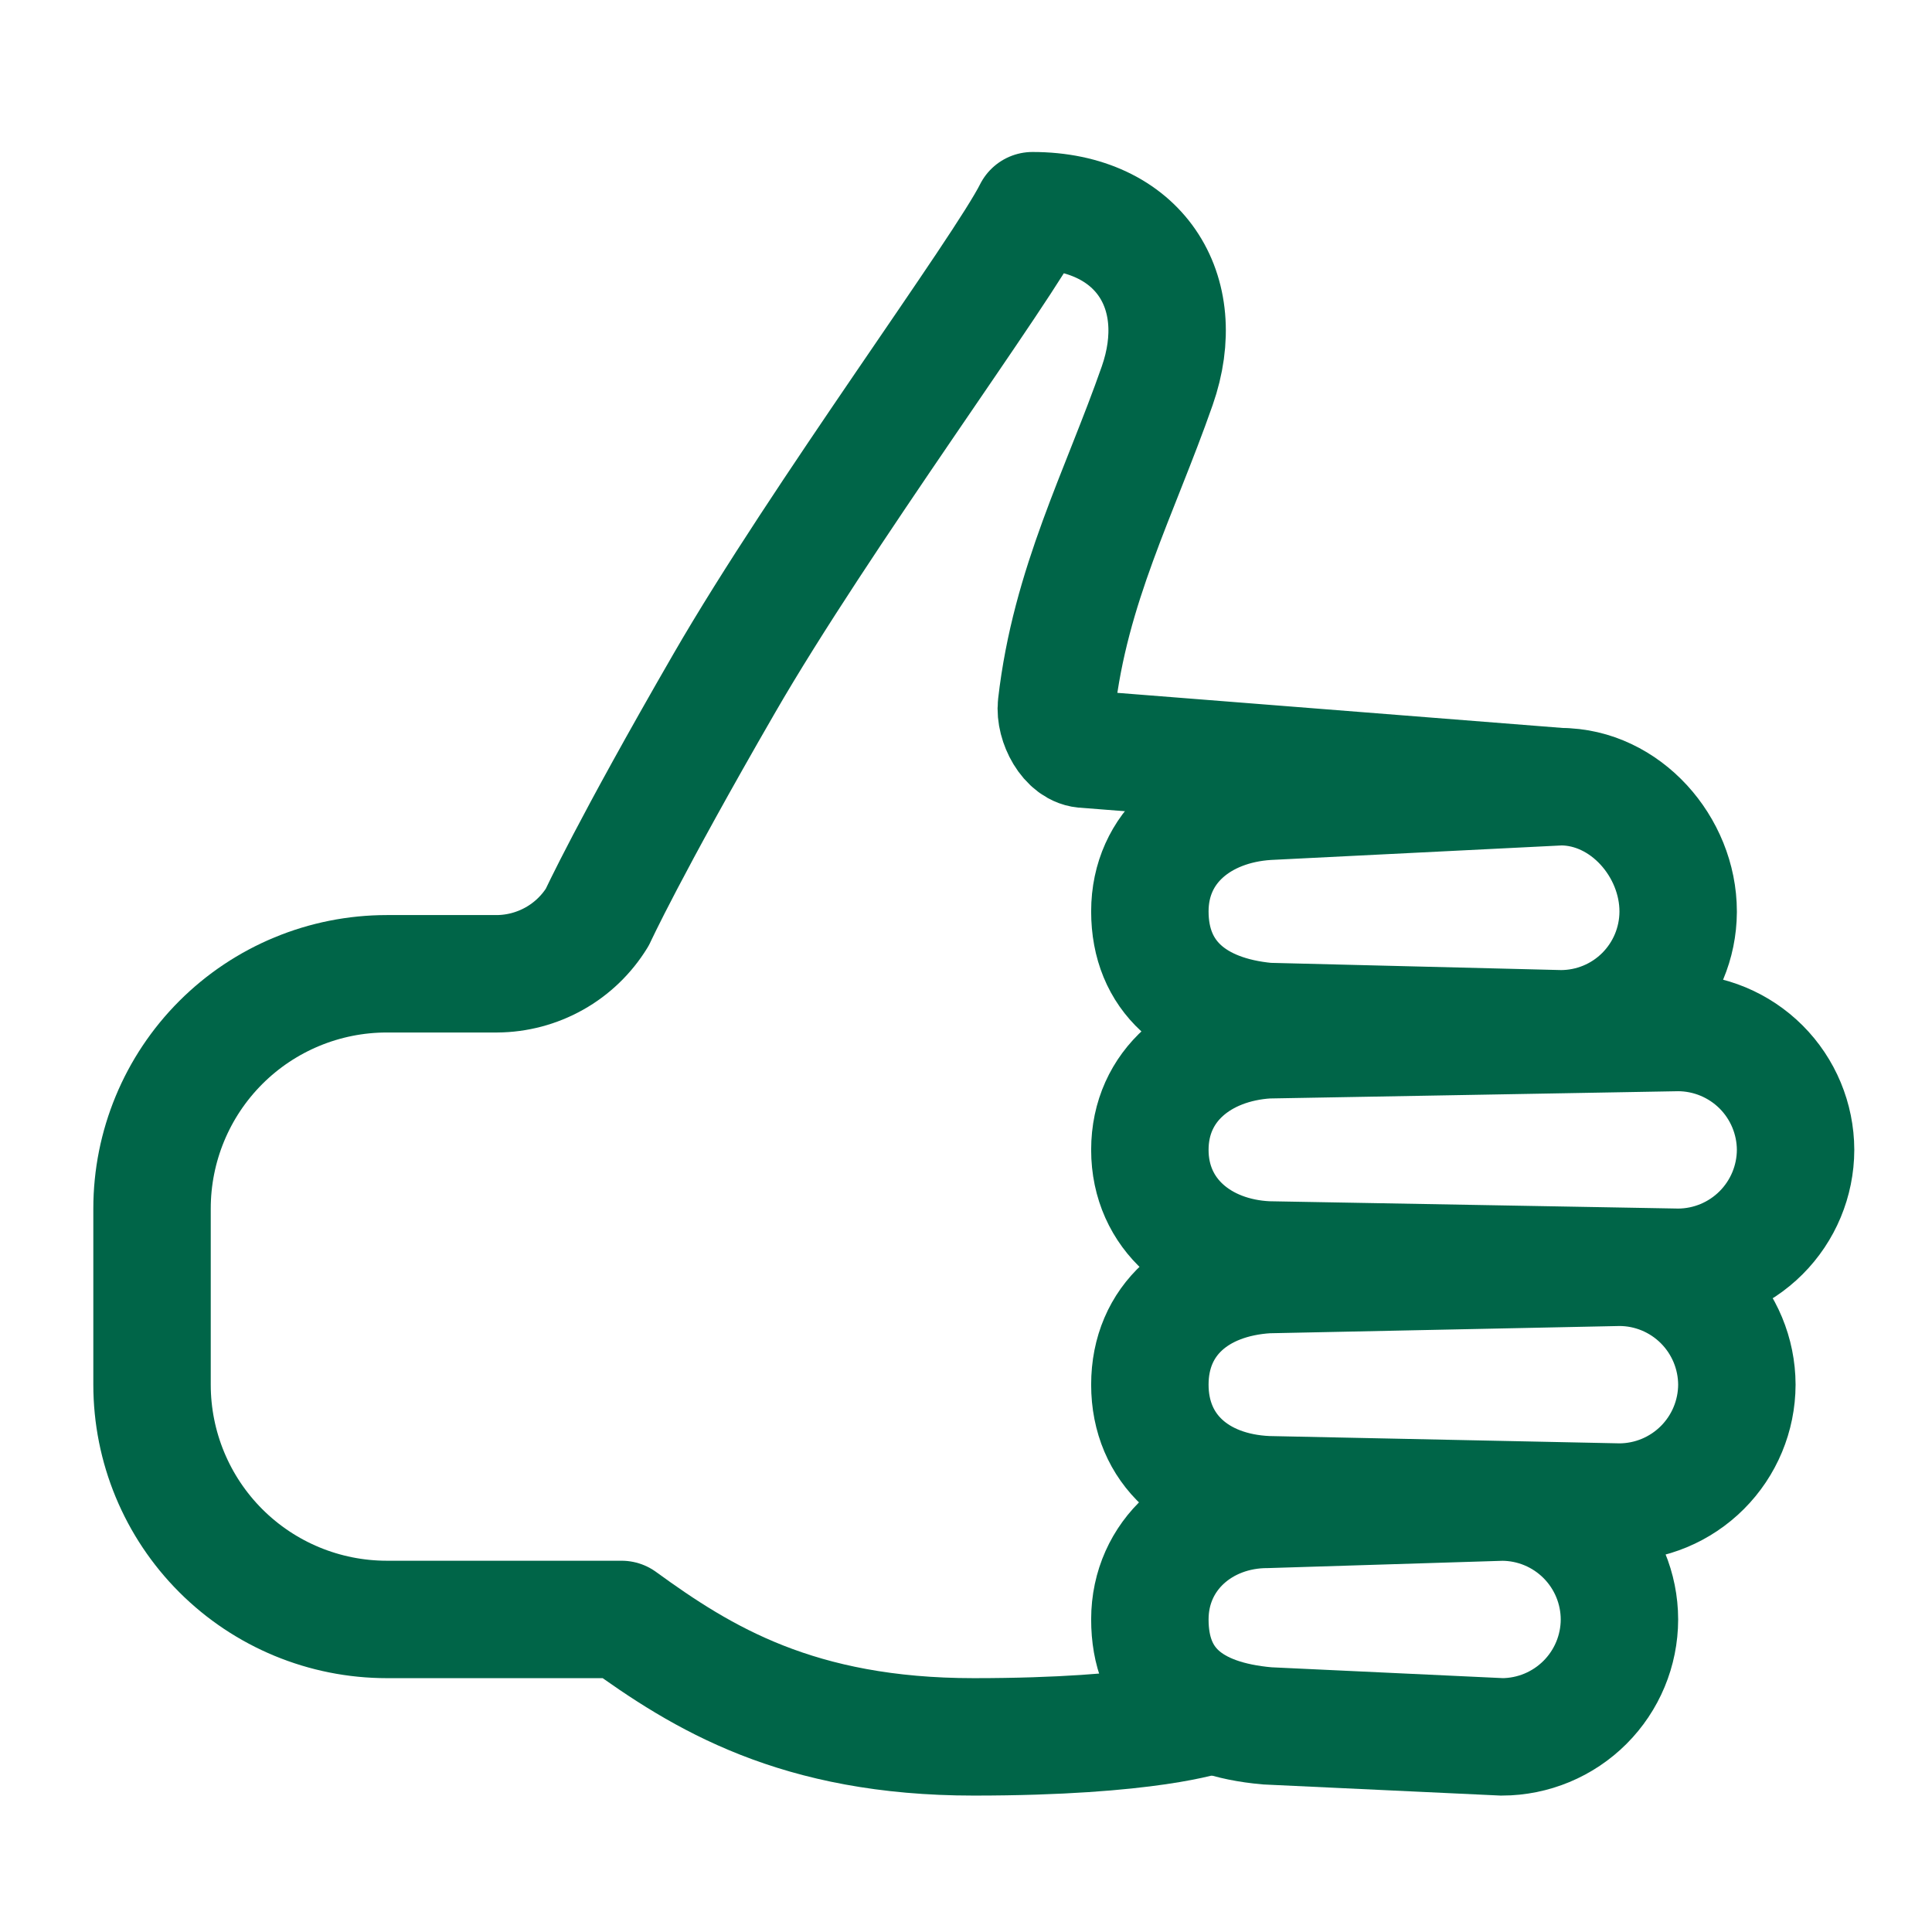 <svg width="36" height="36" viewBox="0 0 36 36" fill="none" xmlns="http://www.w3.org/2000/svg">
<path d="M22.52 31.965C22.52 31.965 21.426 32.364 18.145 32.364C14.864 32.364 13.086 31.27 11.582 30.176H7.208C6.047 30.176 4.934 29.715 4.114 28.895C3.293 28.074 2.833 26.962 2.833 25.801V22.52C2.833 21.36 3.293 20.247 4.114 19.426C4.934 18.606 6.047 18.145 7.208 18.145H9.258C9.634 18.143 10.003 18.045 10.33 17.861C10.658 17.677 10.932 17.412 11.129 17.092C11.129 17.092 11.719 15.808 13.497 12.73C15.274 9.651 18.692 5.02 19.239 3.926C21.221 3.926 22.178 5.43 21.563 7.188C20.86 9.197 19.942 10.905 19.686 13.141C19.649 13.468 19.901 13.961 20.229 13.961L29.082 14.659" stroke="#006548" stroke-width="2.188" stroke-linecap="round" stroke-linejoin="round"/>
<path d="M29.082 19.17L23.614 19.034C22.247 18.908 21.426 18.186 21.426 16.983C21.426 15.78 22.383 15.011 23.614 14.932L29.082 14.659C30.286 14.659 31.27 15.78 31.27 16.983V16.994C31.267 17.573 31.035 18.126 30.625 18.534C30.215 18.942 29.661 19.17 29.082 19.17ZM31.27 23.614L23.614 23.477C22.383 23.42 21.426 22.629 21.426 21.426C21.426 20.223 22.383 19.453 23.614 19.375L31.27 19.239C31.85 19.241 32.405 19.472 32.815 19.881C33.225 20.291 33.456 20.847 33.458 21.426C33.456 22.006 33.225 22.561 32.815 22.971C32.405 23.381 31.85 23.612 31.27 23.614ZM27.989 32.364L23.614 32.159C22.178 32.033 21.426 31.379 21.426 30.176C21.426 28.973 22.411 28.125 23.614 28.125L27.989 27.989C28.568 27.99 29.124 28.221 29.534 28.631C29.944 29.041 30.175 29.597 30.176 30.176C30.175 30.756 29.944 31.311 29.534 31.721C29.124 32.131 28.568 32.362 27.989 32.364ZM30.176 27.989L23.614 27.852C22.315 27.795 21.426 27.004 21.426 25.801C21.426 24.598 22.315 23.83 23.614 23.75L30.176 23.614C30.756 23.615 31.311 23.846 31.721 24.256C32.131 24.666 32.362 25.222 32.364 25.801C32.362 26.381 32.131 26.936 31.721 27.346C31.311 27.756 30.756 27.987 30.176 27.989Z" stroke="#006548" stroke-width="2.188" stroke-miterlimit="10"/>
</svg>
